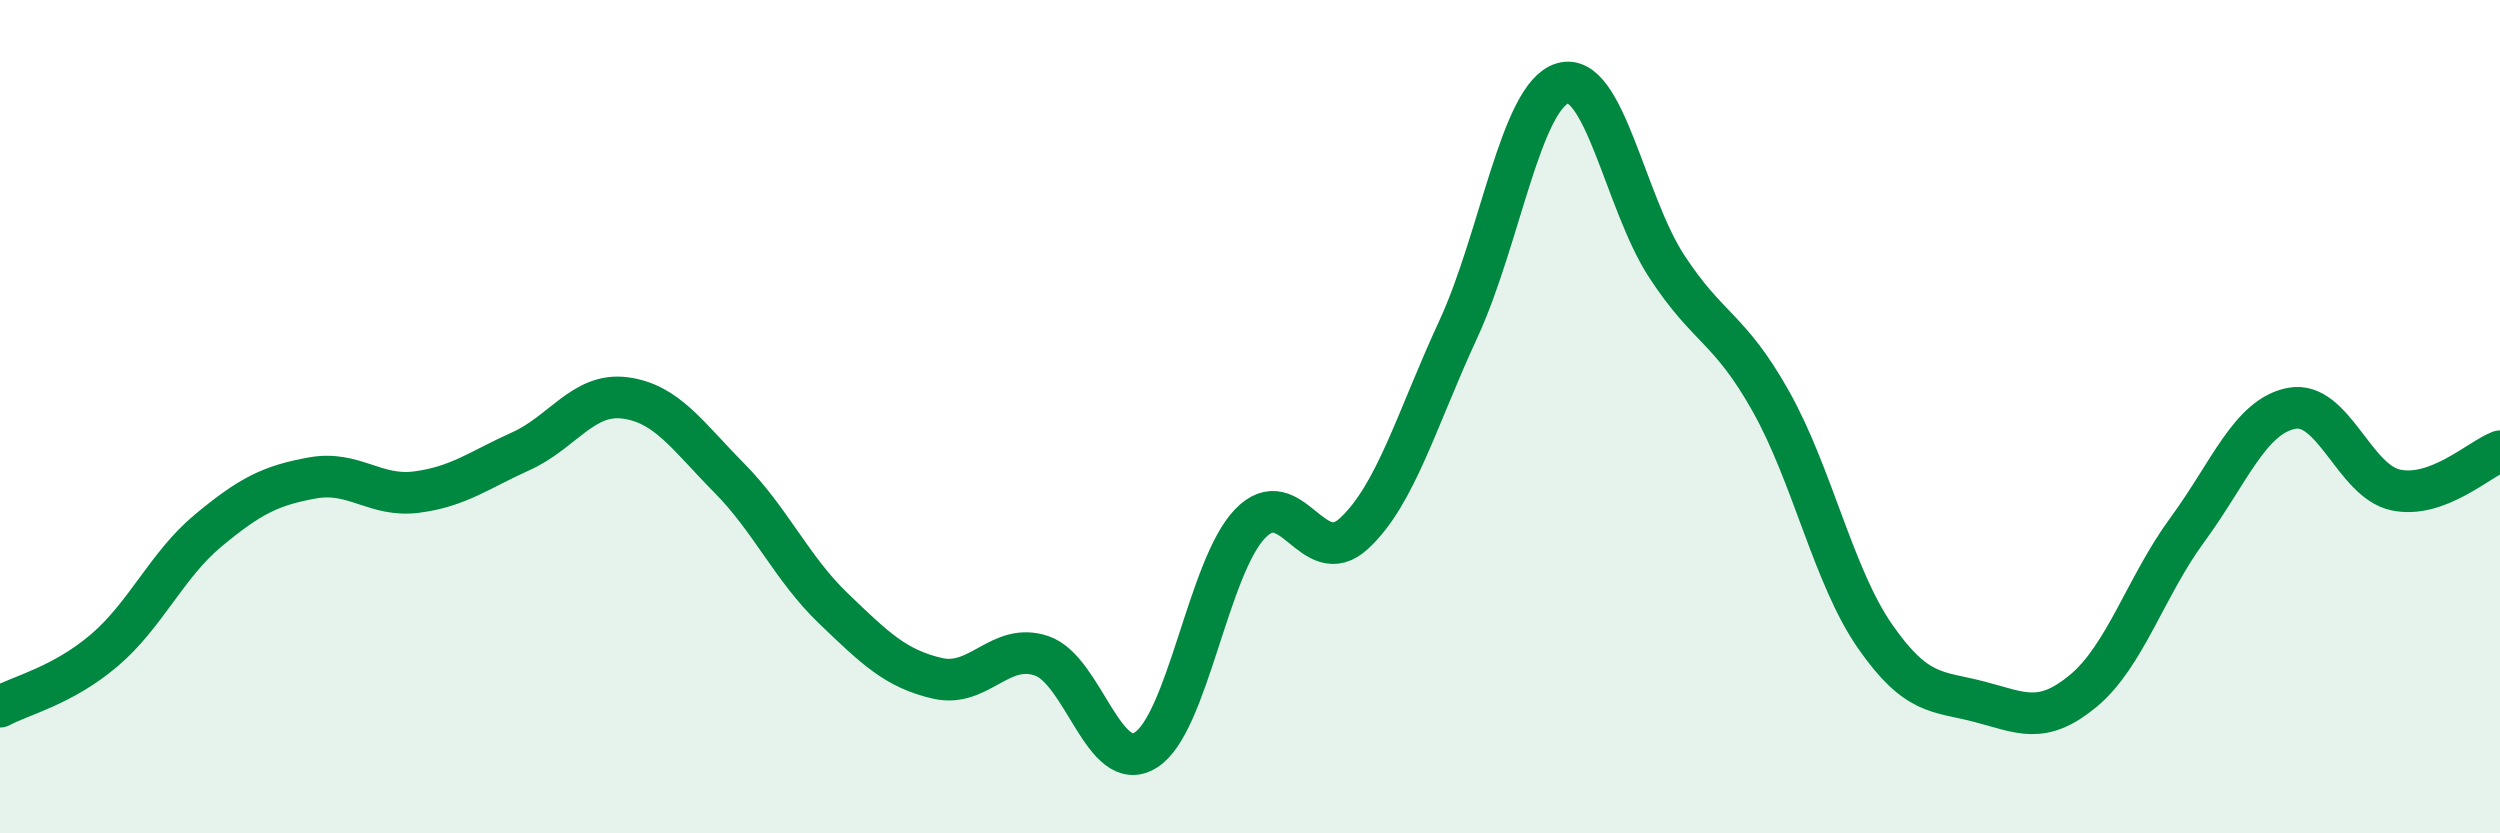 
    <svg width="60" height="20" viewBox="0 0 60 20" xmlns="http://www.w3.org/2000/svg">
      <path
        d="M 0,16.96 C 0.5,16.69 1.5,16.46 2.5,15.61 C 3.5,14.76 4,13.56 5,12.73 C 6,11.9 6.5,11.65 7.5,11.47 C 8.5,11.29 9,11.94 10,11.81 C 11,11.68 11.5,11.28 12.5,10.83 C 13.5,10.38 14,9.42 15,9.55 C 16,9.68 16.5,10.46 17.5,11.47 C 18.5,12.48 19,13.64 20,14.6 C 21,15.56 21.5,16.05 22.5,16.28 C 23.5,16.51 24,15.4 25,15.74 C 26,16.08 26.5,18.63 27.5,18 C 28.5,17.37 29,13.61 30,12.57 C 31,11.53 31.5,13.73 32.5,12.8 C 33.5,11.87 34,10.06 35,7.9 C 36,5.74 36.5,2.3 37.5,2 C 38.5,1.7 39,4.86 40,6.39 C 41,7.92 41.5,7.85 42.5,9.63 C 43.5,11.41 44,13.83 45,15.27 C 46,16.71 46.5,16.58 47.5,16.84 C 48.5,17.1 49,17.41 50,16.58 C 51,15.75 51.5,14.07 52.5,12.71 C 53.5,11.35 54,9.99 55,9.8 C 56,9.61 56.5,11.55 57.5,11.76 C 58.5,11.97 59.5,11.02 60,10.83L60 20L0 20Z"
        fill="#008740"
        opacity="0.1"
        stroke-linecap="round"
        stroke-linejoin="round"
      />
      <path
        d="M 0,16.96 C 0.5,16.69 1.5,16.46 2.5,15.61 C 3.5,14.76 4,13.56 5,12.73 C 6,11.9 6.5,11.65 7.5,11.47 C 8.5,11.29 9,11.94 10,11.81 C 11,11.68 11.5,11.28 12.5,10.83 C 13.5,10.38 14,9.42 15,9.55 C 16,9.68 16.5,10.46 17.5,11.47 C 18.5,12.48 19,13.64 20,14.6 C 21,15.56 21.5,16.05 22.5,16.28 C 23.5,16.51 24,15.4 25,15.74 C 26,16.08 26.5,18.63 27.5,18 C 28.5,17.37 29,13.61 30,12.57 C 31,11.53 31.5,13.73 32.5,12.8 C 33.5,11.87 34,10.06 35,7.9 C 36,5.74 36.5,2.3 37.5,2 C 38.5,1.7 39,4.86 40,6.39 C 41,7.92 41.5,7.85 42.5,9.63 C 43.5,11.41 44,13.83 45,15.27 C 46,16.71 46.5,16.58 47.5,16.84 C 48.5,17.1 49,17.41 50,16.58 C 51,15.75 51.5,14.07 52.5,12.71 C 53.5,11.35 54,9.99 55,9.8 C 56,9.61 56.5,11.55 57.5,11.76 C 58.5,11.97 59.5,11.02 60,10.83"
        stroke="#008740"
        stroke-width="1"
        fill="none"
        stroke-linecap="round"
        stroke-linejoin="round"
      />
    </svg>
  